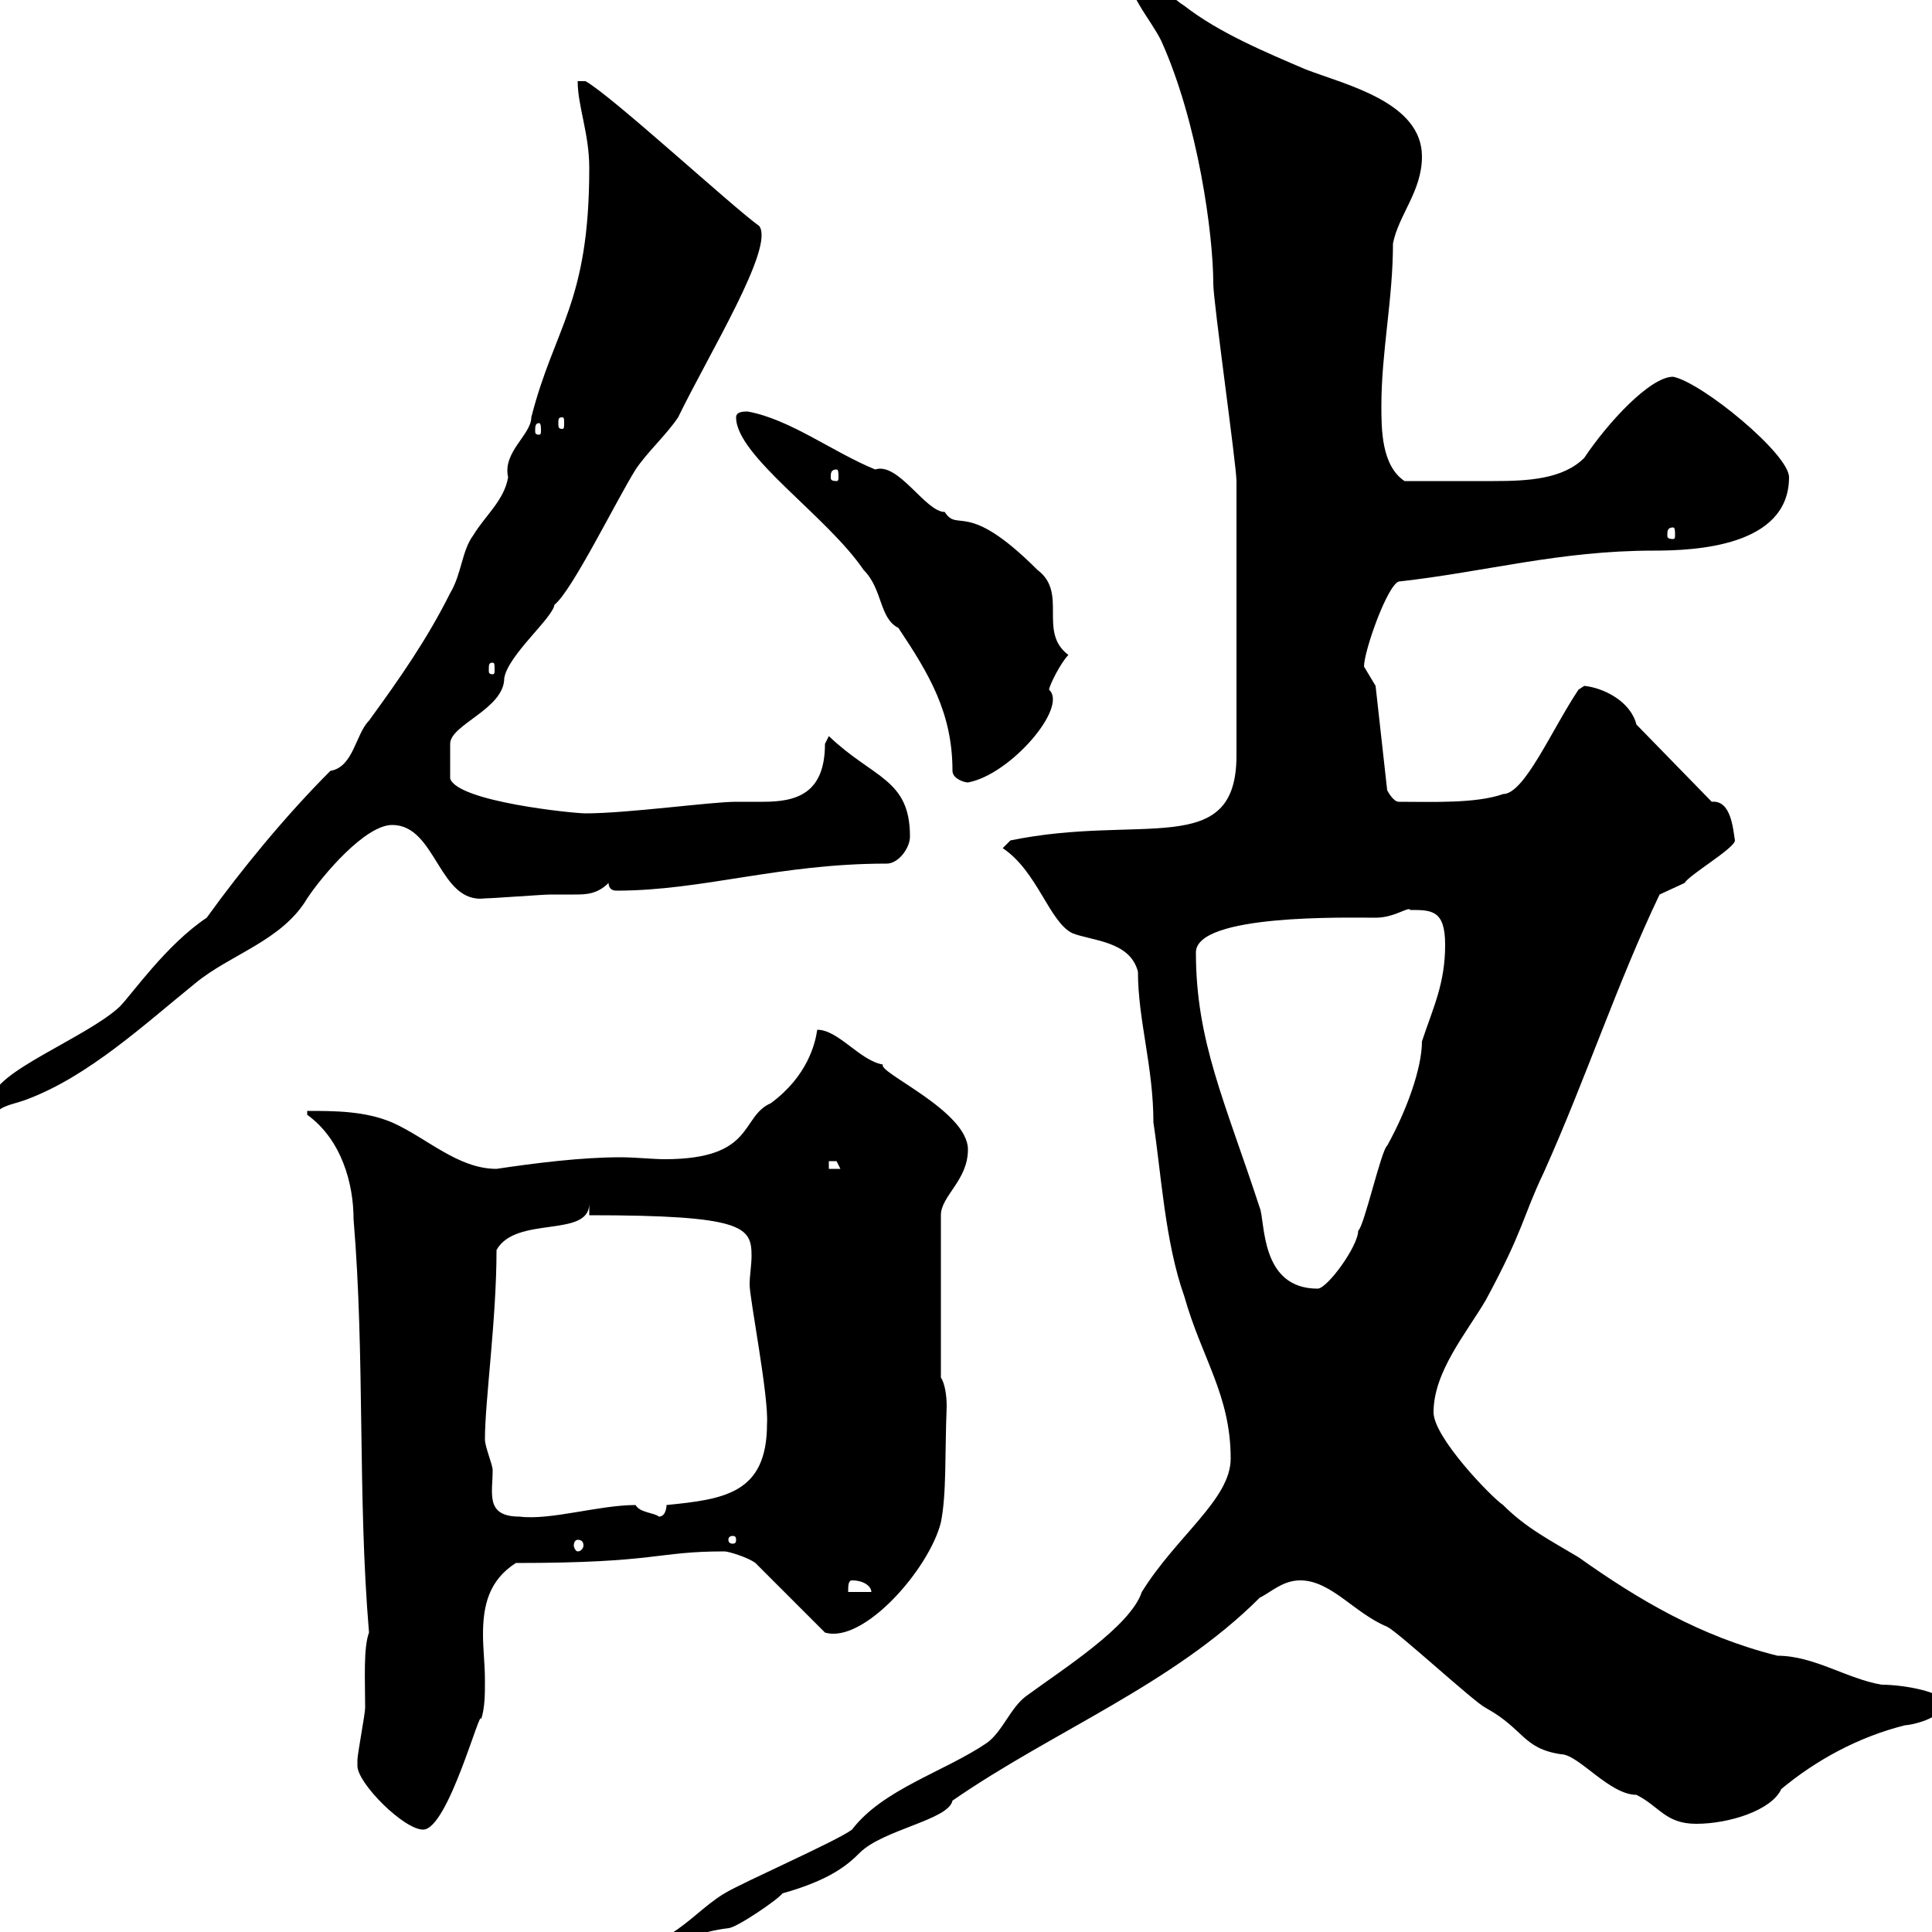<svg xmlns="http://www.w3.org/2000/svg" xmlns:xlink="http://www.w3.org/1999/xlink" width="300" height="300"><path d="M132.30 284.10C129.90 285.90 115.50 292.20 112.50 294C109.50 295.80 107.10 298.50 104.10 300.30C102.30 301.20 95.10 300.30 95.10 304.80C103.20 304.80 103.80 300.60 113.10 299.40C114.30 299.40 120.90 294.90 121.50 294C129 291.90 131.70 289.50 133.50 287.70C137.10 284.10 147.30 282.60 147.90 279.60C163.50 268.80 182.10 261.60 195.60 248.10C197.40 247.20 199.20 245.40 201.90 245.40C206.70 245.40 210.30 250.50 215.40 252.60C217.20 253.50 228.90 264.30 230.70 265.20C236.70 268.50 236.40 271.50 242.40 272.40C245.10 272.40 249.90 278.70 254.10 278.70C257.70 280.50 258.60 283.20 263.40 283.20C268.50 283.20 275.10 281.10 276.60 277.80C282 273.30 288.60 269.70 295.80 267.90C296.40 267.90 301.80 267 301.80 264.30C301.80 262.80 295.80 261.60 292.20 261.60C286.80 260.70 281.70 257.10 276 257.10C264 254.10 254.40 248.40 245.10 241.80C240.60 239.10 237 237.30 233.40 233.70C231.60 232.50 222.60 223.20 222.60 219.30C222.60 213 227.70 207 230.70 201.90C236.70 190.80 236.40 189 239.70 182.10C246.30 167.40 251.10 152.70 257.70 138.90C257.70 138.90 261.60 137.10 261.60 137.10C262.20 135.90 269.40 131.70 269.40 130.50C269.10 128.70 268.80 124.20 265.80 124.50L254.10 112.50C253.20 108.90 249 106.80 246 106.50C246 106.50 245.10 107.10 245.10 107.10C240.90 113.40 236.70 123.30 233.40 123.30C229.20 124.80 222.30 124.50 217.20 124.50C216.30 124.50 215.40 122.70 215.40 122.70L213.60 106.50C213.60 106.50 211.80 103.50 211.80 103.50C211.80 101.10 215.40 90.90 217.20 90.30C230.70 88.80 242.10 85.50 256.80 85.50C263.10 85.50 277.80 84.90 277.80 74.10C277.80 70.50 264.30 59.40 259.80 58.50C256.20 58.50 249.60 65.70 246 71.10C242.70 74.40 237.30 74.70 231.90 74.70C227.40 74.70 223.80 74.70 218.10 74.70C214.50 72.30 214.50 66.60 214.50 63C214.50 54.60 216.30 46.50 216.30 37.80C217.20 33.30 220.80 29.70 220.80 24.30C220.80 15.90 209.10 13.20 202.80 10.80C196.50 8.10 189.30 5.10 183.90 0.90C180.90-0.90 178.50-5.40 174.90-5.40C174.90-0.90 178.50 2.70 180.30 6.30C186 18.90 188.40 36.30 188.40 44.10C188.40 46.80 192 72.30 192 74.70C192 84.30 192 101.40 192 117.30C192 133.50 177.30 126.30 156.90 130.50L155.70 131.70C161.10 135.30 162.90 143.10 166.50 144.90C169.50 146.10 175.50 146.10 176.70 150.90C176.70 158.40 179.10 165.60 179.10 174.30C180.30 182.10 180.90 192.90 183.90 201.30C186.60 210.90 191.10 216.60 191.10 226.50C191.10 232.80 182.70 238.50 177.30 247.20C175.50 252.60 165 259.20 159.30 263.40C156.90 265.20 155.70 268.80 153.30 270.60C146.70 275.10 137.10 277.80 132.30 284.10ZM55.50 274.20C55.50 276.90 62.70 284.10 65.70 284.10C69.60 284.10 74.70 264.60 74.70 267C75.30 265.20 75.30 263.10 75.30 261C75.30 258.30 75 256.20 75 253.80C75 249.30 75.90 245.40 80.10 242.70C102.30 242.70 101.70 240.90 112.50 240.90C113.10 240.90 116.10 241.80 117.30 242.70L128.10 253.50C134.10 255.30 144.30 243.60 146.10 236.40C147 231.90 146.70 225.90 147 218.40C147 216.60 146.70 214.80 146.10 213.90L146.10 188.70C146.10 185.70 150.30 183.30 150.30 178.50C150.30 172.50 136.20 166.50 137.10 165.30C133.50 164.70 130.20 159.90 126.90 159.90C126.60 162 125.40 167.10 119.70 171.30C114.90 173.40 117.30 180 103.20 180C101.40 180 98.70 179.70 96.30 179.70C90.30 179.70 83.10 180.60 77.10 181.50C71.10 181.50 66.30 176.70 60.90 174.30C56.70 172.50 51.90 172.50 47.70 172.50C47.70 172.50 47.70 173.10 47.70 173.10C53.10 177 54.90 183.90 54.90 189.30C56.70 210.90 55.50 232.20 57.30 253.50C56.40 255.90 56.70 261 56.70 265.20C56.70 266.10 55.50 272.40 55.50 273.30C55.50 273.30 55.50 274.20 55.50 274.20ZM132.30 245.40C134.10 245.40 135.30 246.30 135.30 247.20L131.70 247.20C131.70 246.30 131.70 245.40 132.30 245.40ZM89.70 239.10C90.30 239.10 90.60 239.40 90.60 240C90.60 240.30 90.30 240.90 89.70 240.90C89.40 240.90 89.10 240.30 89.10 240C89.10 239.40 89.40 239.10 89.70 239.10ZM114.30 239.10C114.30 239.70 114 239.70 113.70 239.70C113.70 239.70 113.10 239.70 113.10 239.10C113.10 238.50 113.70 238.50 113.70 238.50C114 238.50 114.30 238.50 114.30 239.10ZM75.30 223.50C75.30 217.50 77.10 204.90 77.10 194.10C80.10 188.70 91.50 192.30 91.50 186.90L91.50 188.70C115.50 188.70 116.70 190.50 116.70 195C116.70 196.50 116.40 198 116.40 199.50C116.40 201.60 119.40 216.90 119.10 221.10C119.10 231.90 112.50 232.80 103.50 233.70C103.50 233.70 103.50 235.50 102.30 235.50C101.70 234.90 99.30 234.90 98.70 233.70C93 233.70 85.50 236.10 80.70 235.50C75.30 235.50 76.50 231.90 76.50 228.30C76.50 227.40 75.30 224.70 75.30 223.50ZM185.70 147.90C185.70 141.90 209.10 142.50 213.60 142.50C216.60 142.50 218.70 140.70 219 141.30C222.30 141.30 224.40 141.30 224.40 146.70C224.40 152.70 222.60 156.30 220.80 161.70C220.80 165.90 218.40 172.50 215.40 177.90C214.50 178.50 211.80 190.50 210.90 191.10C210.90 193.50 206.10 200.10 204.60 200.10C195.60 200.10 196.50 189.60 195.60 187.50C190.20 171 185.70 161.70 185.70 147.90ZM128.70 180.30C128.70 180.30 128.70 180.30 129.90 180.30C129.90 180.30 130.50 181.50 130.50 181.50L128.70 181.50ZM-1.20 170.70C-1.20 171.60-0.90 171.60-0.30 172.50C0.60 171.60 2.70 171.30 4.20 170.70C13.80 167.10 22.50 159 30.30 152.70C35.70 148.20 43.80 146.10 47.70 139.50C50.10 135.90 56.70 128.10 60.90 128.10C67.80 128.10 68.10 140.40 75.30 139.50C76.50 139.50 84.30 138.90 85.50 138.90C87 138.90 87.90 138.90 89.10 138.90C90.90 138.90 92.70 138.90 94.50 137.10C94.50 137.70 94.80 138.30 95.70 138.30C109.20 138.30 120.90 134.10 137.70 134.10C139.50 134.10 141.30 131.70 141.30 129.90C141.30 120.90 135.60 120.90 128.70 114.30C128.70 114.30 128.10 115.50 128.10 115.50C128.10 123.30 123.60 124.50 118.50 124.50C116.70 124.50 115.80 124.50 114.30 124.50C110.40 124.50 97.50 126.30 90.90 126.30C89.10 126.30 71.10 124.50 69.90 120.90C69.90 117.60 69.90 116.10 69.90 115.50C69.90 112.50 78.30 110.10 78.30 105.30C78.90 101.70 85.80 96 86.10 93.90C88.80 91.80 95.70 77.70 98.70 72.90C100.50 70.20 103.50 67.50 105.30 64.80C110.10 54.90 120.30 38.40 117.90 35.10C113.70 32.10 94.80 14.70 90.90 12.60L89.70 12.60C89.70 16.50 91.50 20.70 91.50 26.10C91.50 47.10 86.10 50.70 82.50 64.80C82.50 67.50 78 70.20 78.90 74.10C78.30 77.70 75.30 80.10 73.50 83.10C71.70 85.50 71.70 89.10 69.90 92.10C66.30 99.30 62.10 105.30 57.30 111.90C55.20 114 54.90 119.10 51.30 119.70C44.40 126.60 37.50 135 32.10 142.50C25.80 146.70 20.40 154.50 18.60 156.30C13.50 161.10-1.20 166.50-1.20 170.70ZM147.90 119.70C147.90 120.90 149.70 121.50 150.30 121.50C156.90 120.30 165.90 109.80 162.90 107.10C162.90 106.50 164.70 102.90 165.90 101.70C161.10 98.10 165.90 92.10 161.10 88.50C150 77.40 148.80 82.80 146.70 79.50C143.70 79.50 139.50 71.70 135.90 72.90C129.30 70.20 122.70 65.10 116.10 63.90C115.50 63.90 114.30 63.90 114.30 64.80C114.30 70.80 128.40 80.10 134.10 88.50C137.10 91.50 136.50 96 139.50 97.50C144.30 104.70 147.90 110.70 147.90 119.70ZM76.50 102.90C76.80 102.90 76.80 103.20 76.80 104.10C76.80 104.40 76.80 104.70 76.50 104.70C75.90 104.70 75.90 104.40 75.90 104.10C75.90 103.20 75.90 102.90 76.50 102.90ZM259.80 81.90C260.10 81.90 260.10 82.50 260.10 83.10C260.10 83.40 260.10 83.70 259.80 83.70C258.90 83.70 258.90 83.40 258.90 83.10C258.90 82.50 258.90 81.90 259.80 81.90ZM129.90 72.90C130.20 72.90 130.20 73.50 130.20 74.10C130.20 74.40 130.20 74.70 129.90 74.70C129 74.70 129 74.40 129 74.10C129 73.50 129 72.90 129.90 72.90ZM83.70 65.70C84 65.70 84 66.30 84 66.90C84 67.20 84 67.50 83.70 67.50C83.10 67.50 83.10 67.20 83.10 66.90C83.10 66.30 83.10 65.70 83.70 65.70ZM87.30 64.80C87.60 64.80 87.60 65.10 87.60 65.70C87.60 66.30 87.60 66.60 87.30 66.60C86.70 66.60 86.70 66.30 86.70 65.70C86.70 65.10 86.70 64.80 87.30 64.80Z"/></svg>